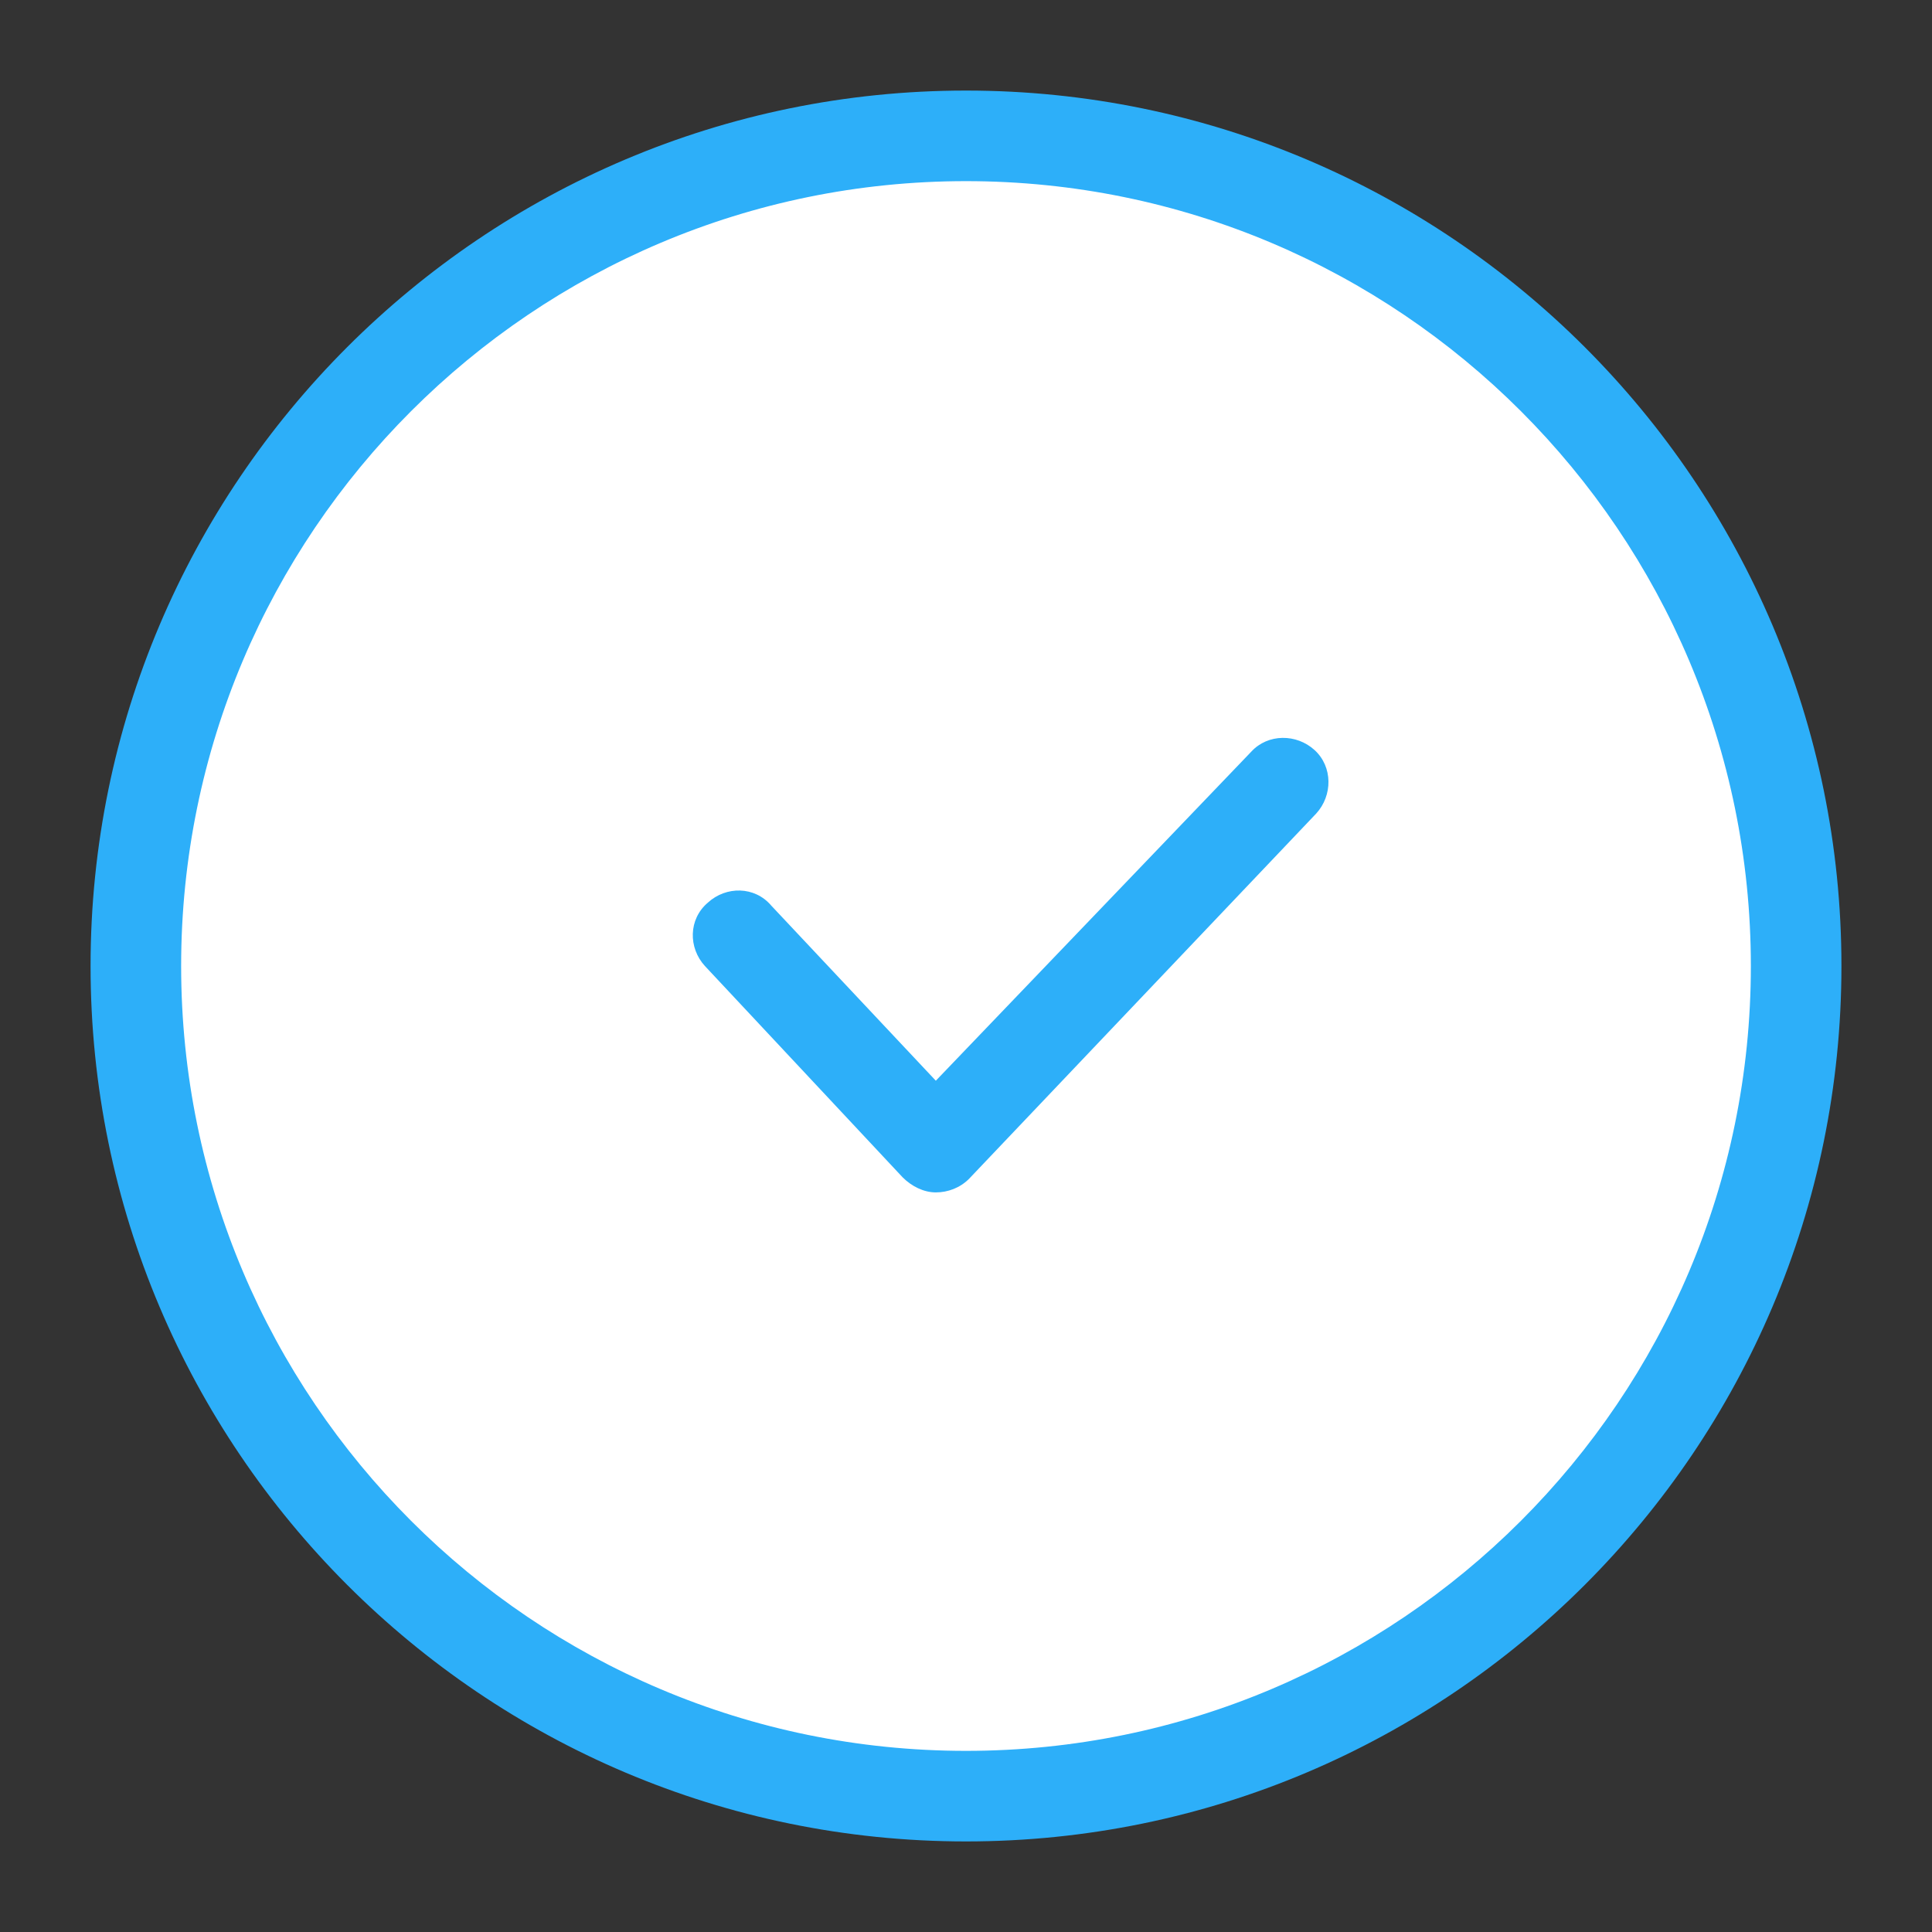 <svg width="82" height="82" viewBox="0 0 82 82" fill="none" xmlns="http://www.w3.org/2000/svg">
<rect x="0" y="0" width="82" height="82" fill="#333333" stroke="none"/>
<path d="M41 5.766C31.655 5.766 22.693 9.478 16.085 16.085C9.478 22.693 5.766 31.655 5.766 41C5.766 50.345 9.478 59.307 16.085 65.915C22.693 72.522 31.655 76.234 41 76.234C50.345 76.234 59.307 72.522 65.915 65.915C72.522 59.307 76.234 50.345 76.234 41C76.234 31.655 72.522 22.693 65.915 16.085C59.307 9.478 50.345 5.766 41 5.766Z" fill="white"/>
<path d="M41 78.156C20.5 78.156 3.844 61.5 3.844 41C3.844 20.5 20.5 3.844 41 3.844C61.5 3.844 78.156 20.5 78.156 41C78.156 61.5 61.5 78.156 41 78.156ZM41 7.688C22.614 7.688 7.688 22.614 7.688 41C7.688 59.386 22.614 74.312 41 74.312C59.386 74.312 74.312 59.386 74.312 41C74.312 22.614 59.386 7.688 41 7.688Z" fill="#2DAFF9"/>
<path d="M39.719 50.609C39.207 50.609 38.694 50.353 38.31 49.969L29.918 41C29.213 40.231 29.213 39.014 30.046 38.309C30.815 37.605 32.032 37.605 32.736 38.438L39.719 45.869L53.108 31.903C53.813 31.134 55.03 31.134 55.799 31.839C56.568 32.544 56.568 33.761 55.863 34.53L41.129 50.033C40.744 50.417 40.232 50.609 39.719 50.609Z" fill="#2DAFF9"/>
</svg>
